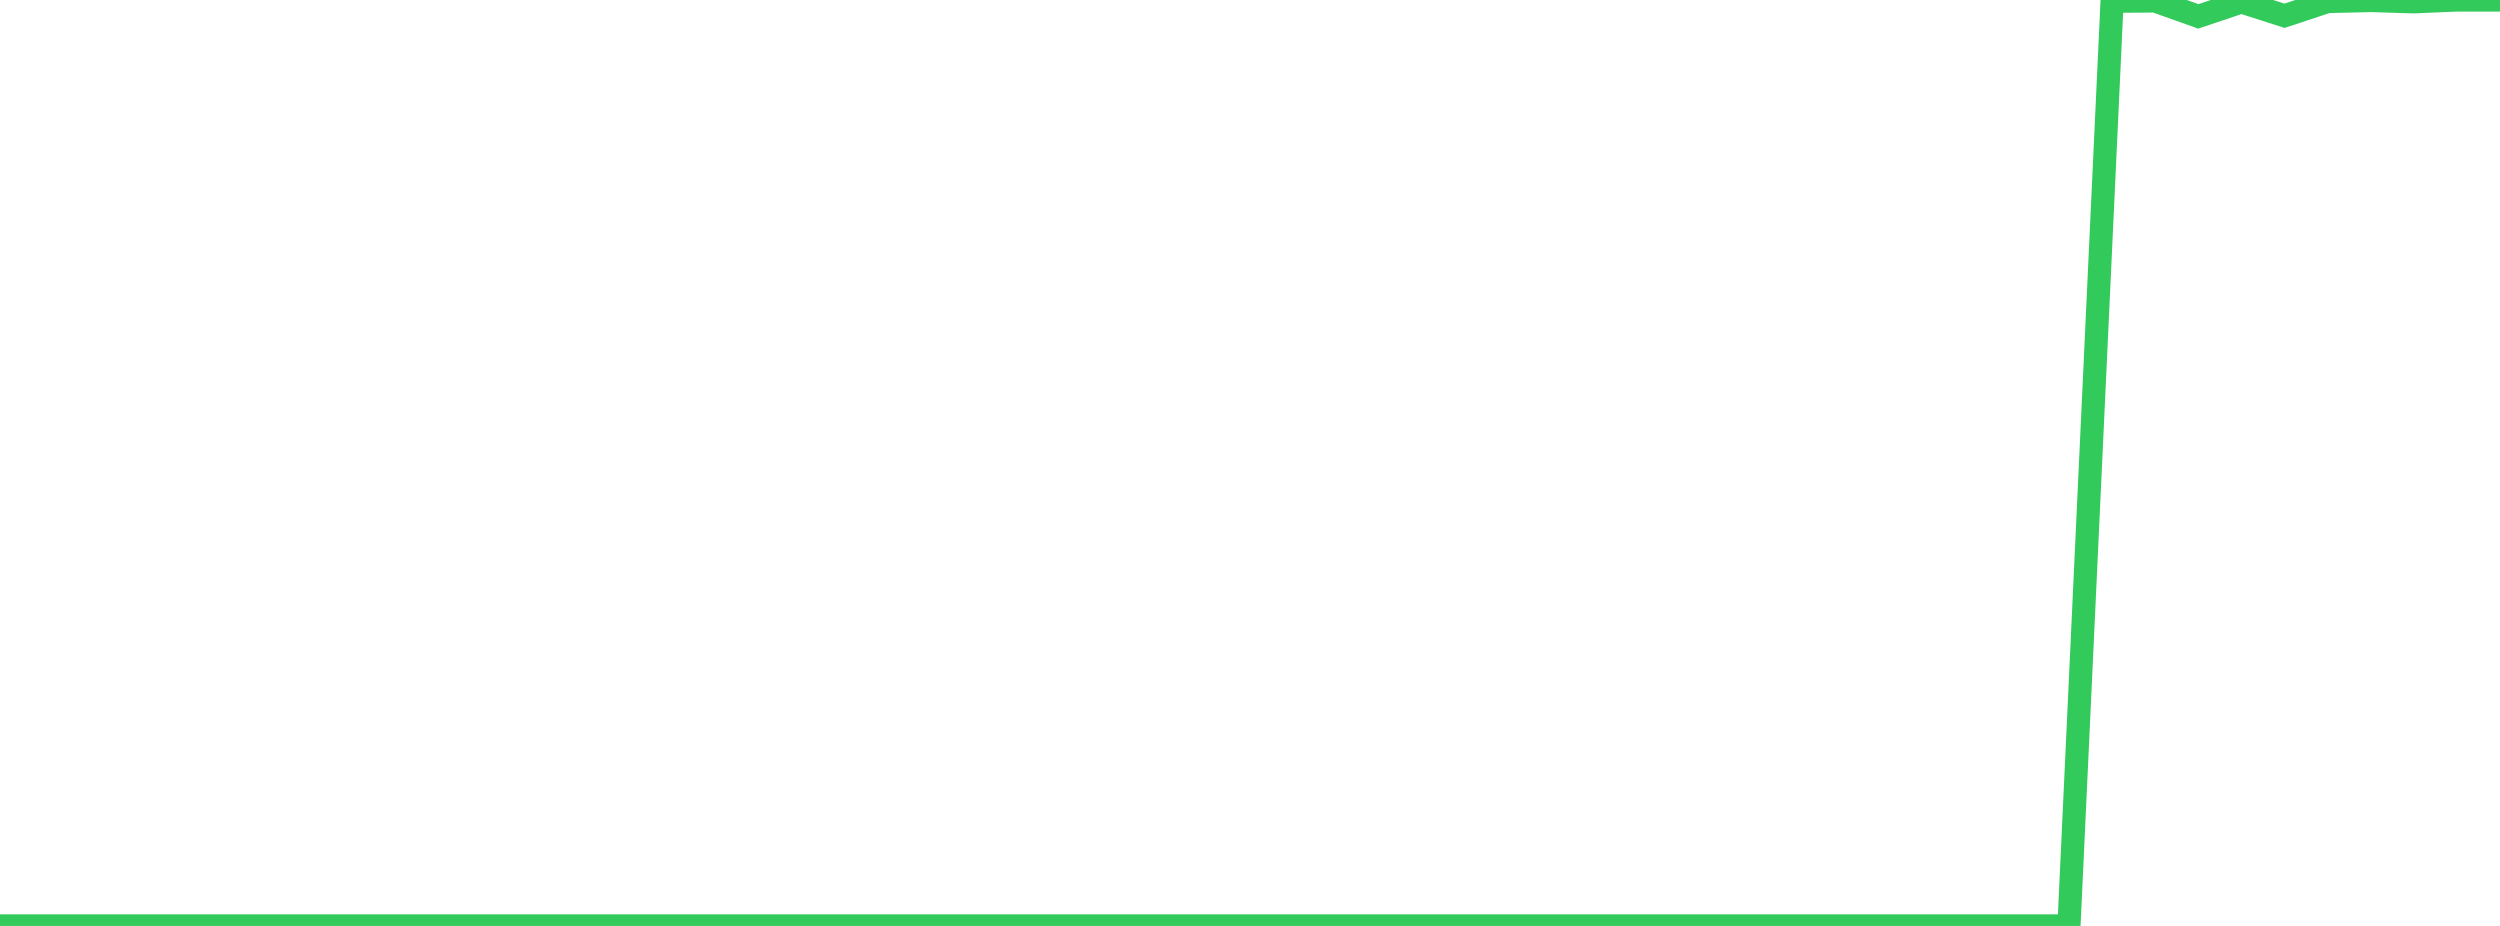 <?xml version="1.0" standalone="no"?>
<!DOCTYPE svg PUBLIC "-//W3C//DTD SVG 1.1//EN" "http://www.w3.org/Graphics/SVG/1.1/DTD/svg11.dtd">

<svg width="135" height="50" viewBox="0 0 135 50" preserveAspectRatio="none" 
  xmlns="http://www.w3.org/2000/svg"
  xmlns:xlink="http://www.w3.org/1999/xlink">


<polyline points="0.0, 50.0 2.328, 50.0 4.655, 50.0 6.983, 50.0 9.31, 50.0 11.638, 50.0 13.966, 50.0 16.293, 50.0 18.621, 50.0 20.948, 50.0 23.276, 50.0 25.603, 50.0 27.931, 50.0 30.259, 50.0 32.586, 50.0 34.914, 50.0 37.241, 50.0 39.569, 50.0 41.897, 50.0 44.224, 50.0 46.552, 50.0 48.879, 50.0 51.207, 50.0 53.534, 50.0 55.862, 50.0 58.19, 50.0 60.517, 50.0 62.845, 50.0 65.172, 50.0 67.5, 50.0 69.828, 50.0 72.155, 50.0 74.483, 50.0 76.81, 50.0 79.138, 50.0 81.466, 50.0 83.793, 50.0 86.121, 50.0 88.448, 50.0 90.776, 50.0 93.103, 50.0 95.431, 50.0 97.759, 50.0 100.086, 50.0 102.414, 50.0 104.741, 50.0 107.069, 50.0 109.397, 50.0 111.724, 50.0 114.052, 0.069 116.379, 0.052 118.707, 0.885 121.034, 0.103 123.362, 0.851 125.69, 0.083 128.017, 0.028 130.345, 0.099 132.672, 0.0 135.0, 0.0" fill="none" stroke="#32ca5b" stroke-width="1.25"/>

</svg>